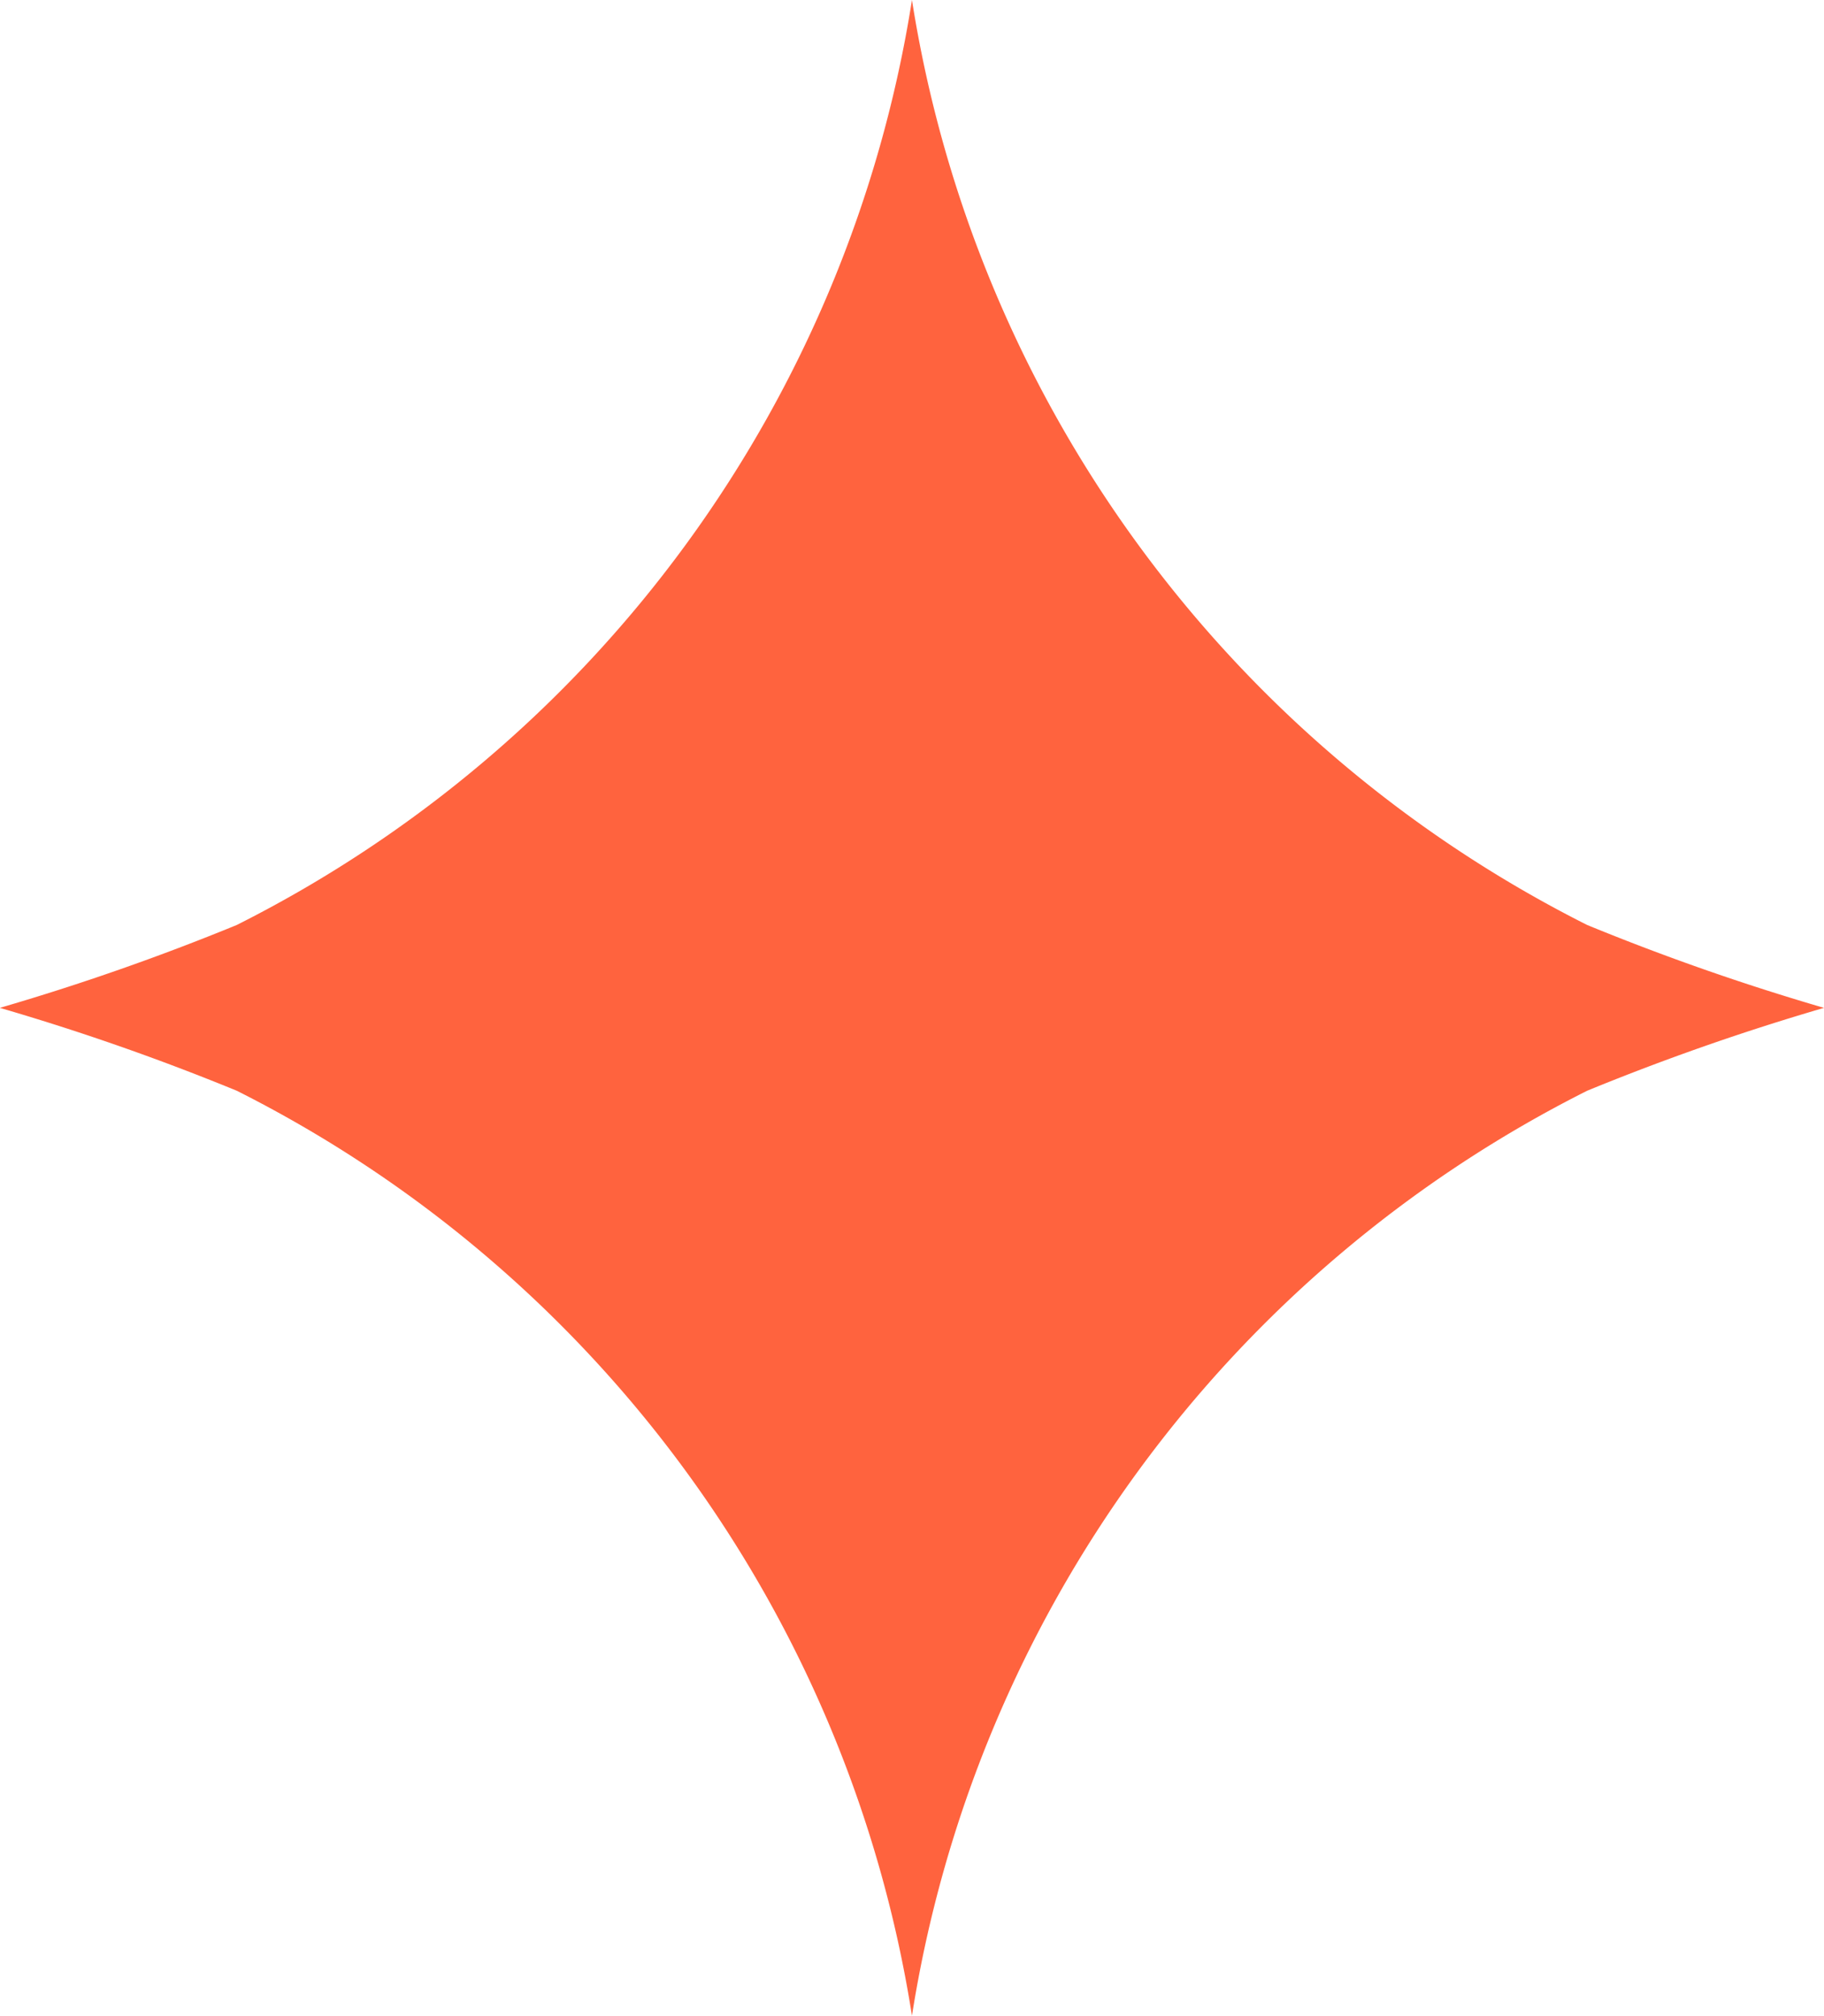 <svg xmlns="http://www.w3.org/2000/svg" width="23.503" height="25.973" viewBox="0 0 23.503 25.973">
  <path id="Tracé_24230" data-name="Tracé 24230" d="M1080.261,308.715a16.153,16.153,0,0,1-8.7-11.918,16.151,16.151,0,0,1-8.7,11.918,30.62,30.62,0,0,1-3.053,1.068,30.553,30.553,0,0,1,3.053,1.068,16.15,16.15,0,0,1,8.7,11.918,16.15,16.15,0,0,1,8.7-11.918,30.667,30.667,0,0,1,3.052-1.068,30.58,30.58,0,0,1-3.052-1.068" transform="translate(-1059.81 -296.797)" fill="#ff633e"/>
</svg>

